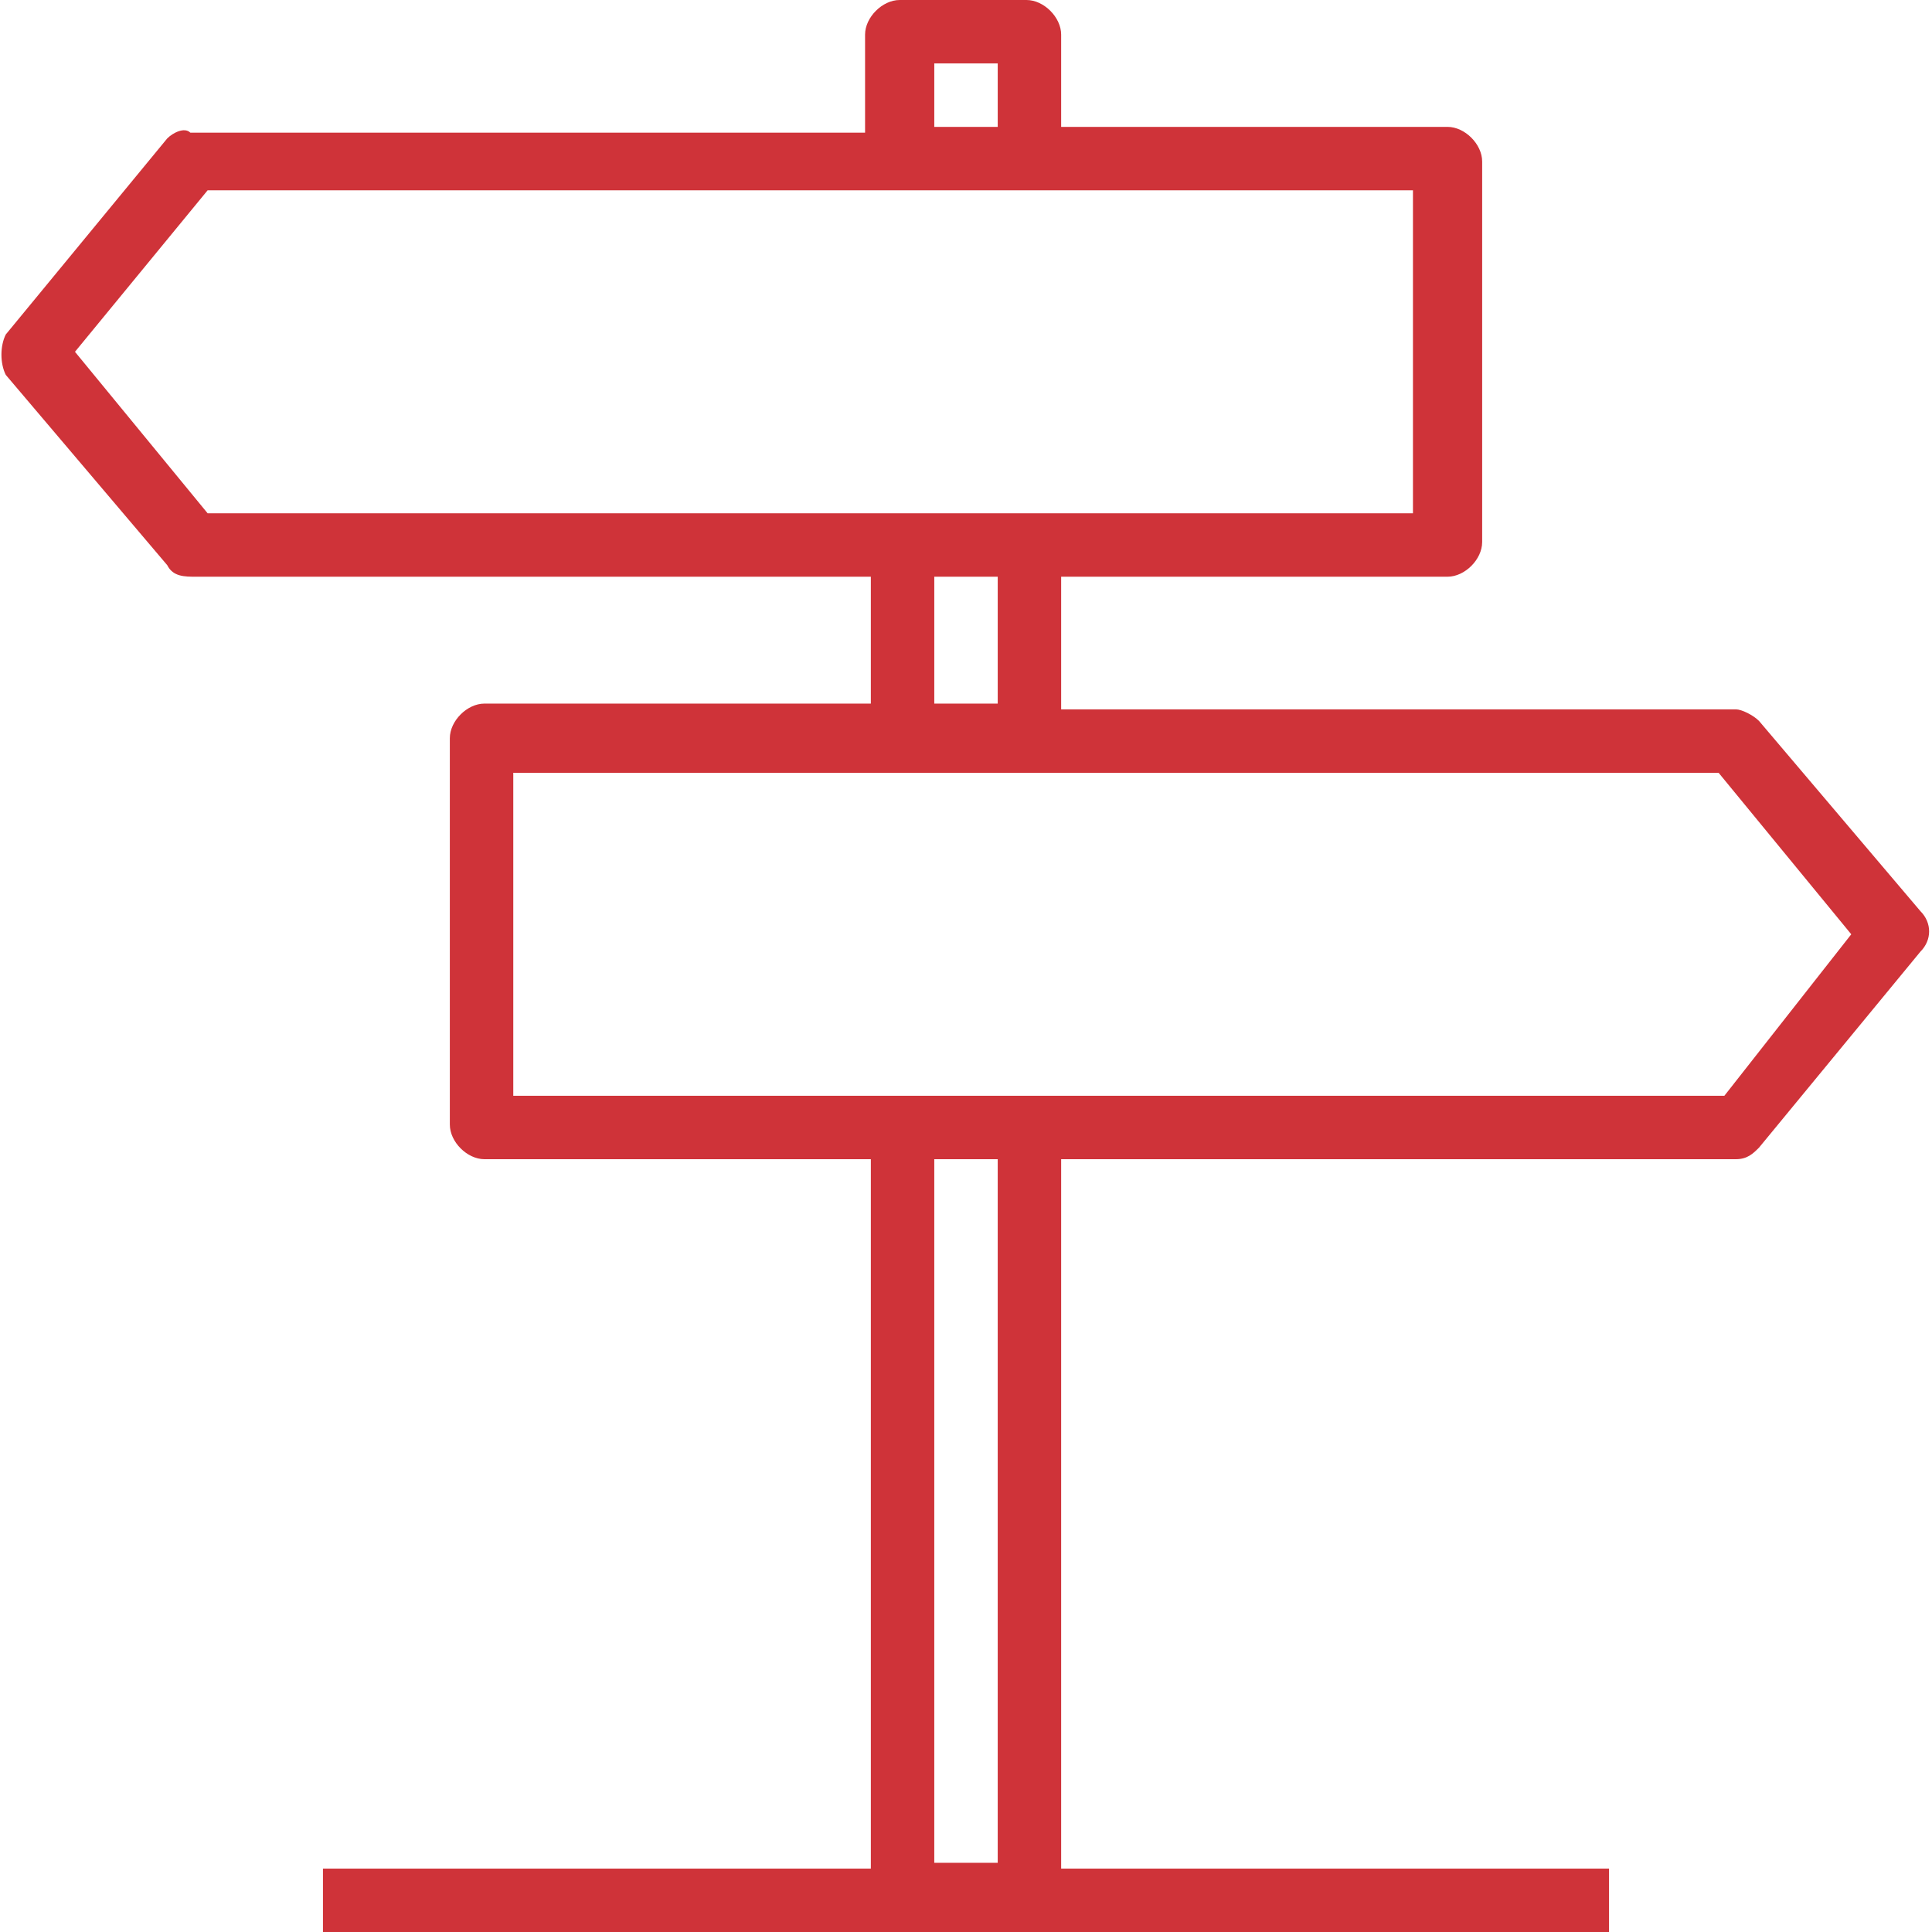 <?xml version="1.0" encoding="UTF-8"?> <!-- Generator: Adobe Illustrator 25.4.1, SVG Export Plug-In . SVG Version: 6.00 Build 0) --> <svg xmlns="http://www.w3.org/2000/svg" xmlns:xlink="http://www.w3.org/1999/xlink" version="1.1" id="Layer_1" x="0px" y="0px" viewBox="0 0 33.5 33.5" style="enable-background:new 0 0 33.5 33.5;" xml:space="preserve"> <style type="text/css"> .st0{fill:#CF3339;} </style> <g id="b0a4ebd2-4fd2-4504-9b28-b18351a61553"> <g id="f78c4139-ebf6-4158-be92-4f466c9ea7bc"> <path class="st0" d="M30.5,12.5c-0.1-0.1-0.3-0.2-0.4-0.2H18.4V10h6.7c0.3,0,0.6-0.3,0.6-0.6V2.8c0-0.3-0.3-0.6-0.6-0.6h-6.7V0.6 c0-0.3-0.3-0.6-0.6-0.6h-2.2c-0.3,0-0.6,0.3-0.6,0.6c0,0,0,0,0,0v1.7H3.3C3.2,2.2,3,2.3,2.9,2.4L0.1,5.8C0,6,0,6.3,0.1,6.5 l2.8,3.3C3,10,3.2,10,3.4,10h11.7v2.2H8.4c-0.3,0-0.6,0.3-0.6,0.6l0,0v6.7c0,0.3,0.3,0.6,0.6,0.6h6.7v12.3H5.6v1.1h22.3v-1.1h-9.5 V20.1h11.7c0.2,0,0.3-0.1,0.4-0.2l2.8-3.4c0.2-0.2,0.2-0.5,0-0.7L30.5,12.5z M16.2,1.1h1.1v1.1h-1.1V1.1z M1.3,6.1l2.3-2.8h20.9 v5.6H3.6L1.3,6.1z M16.2,10h1.1v2.2h-1.1V10z M17.3,32.3h-1.1V20.1h1.1V32.3z M29.9,19H8.9v-5.6h20.9l2.3,2.8L29.9,19z"></path> </g> </g> </svg> 